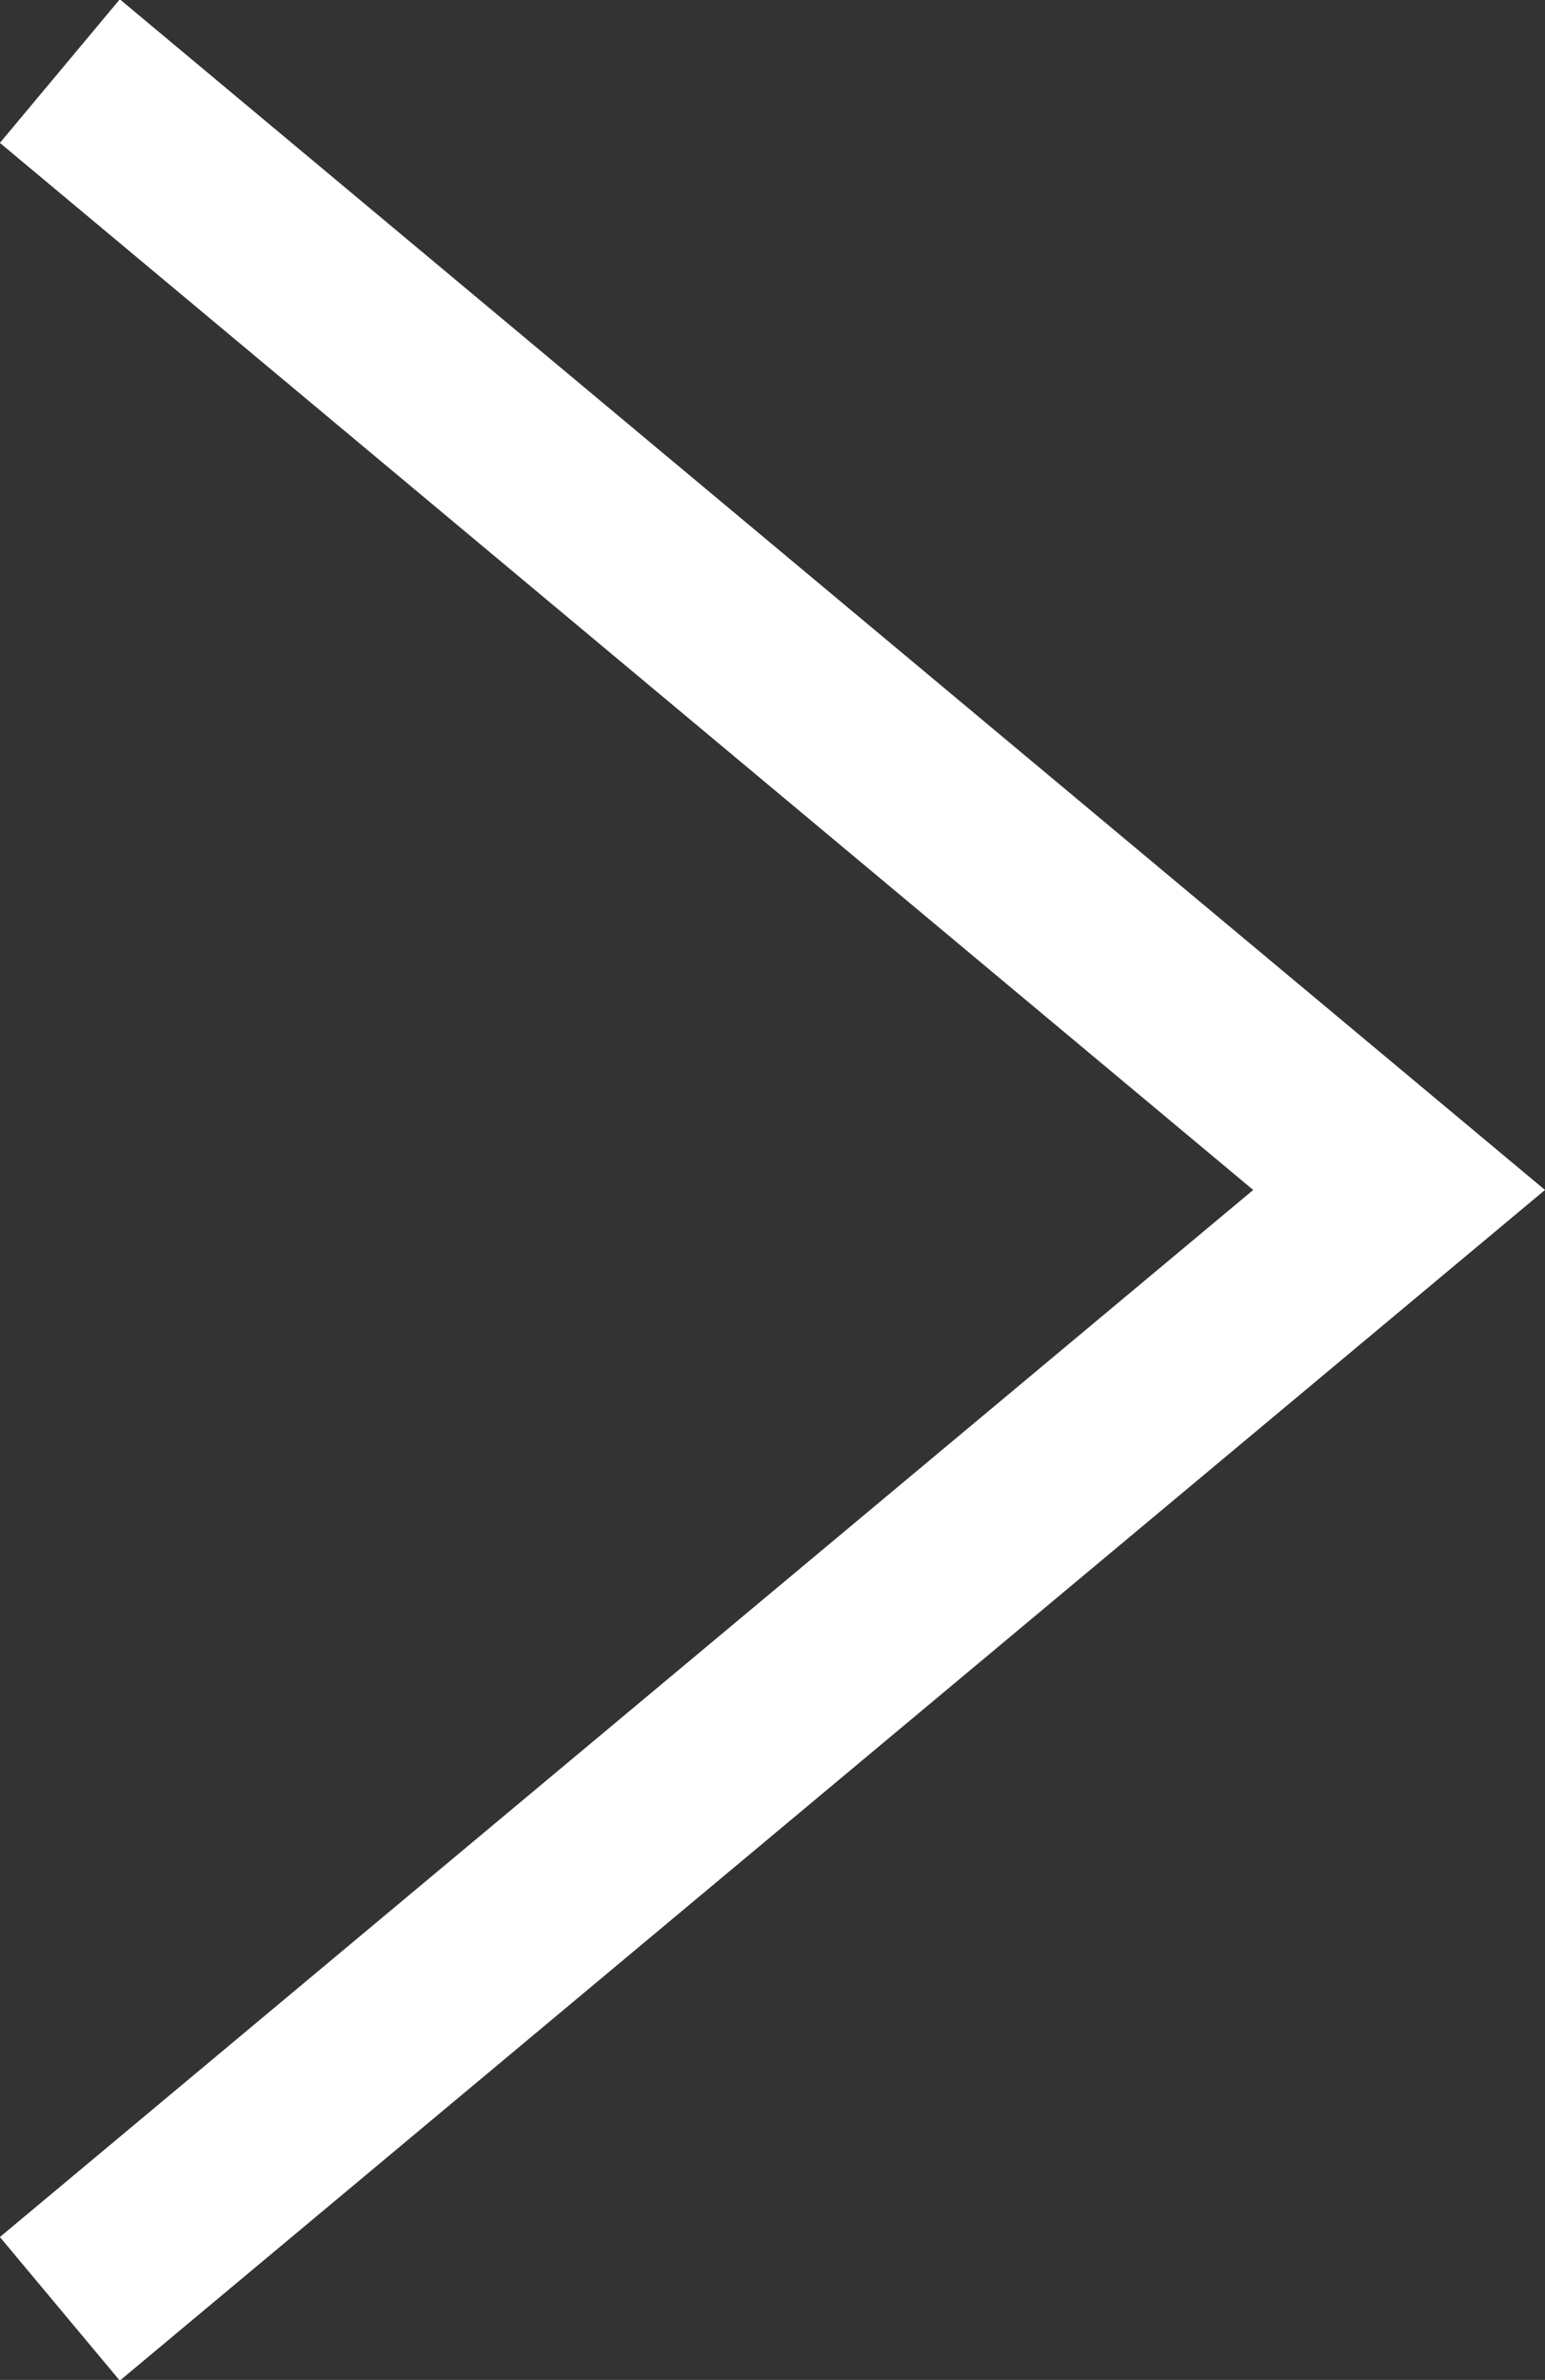 <svg xmlns="http://www.w3.org/2000/svg" viewBox="0 0 8.26 12.72"><rect x="0" y="0" width="8.26" height="12.72" fill="#333333" stroke="none"/><path style="fill:none;stroke:#fff" d="m.32.38 7.16 5.98-7.16 5.98"/></svg>